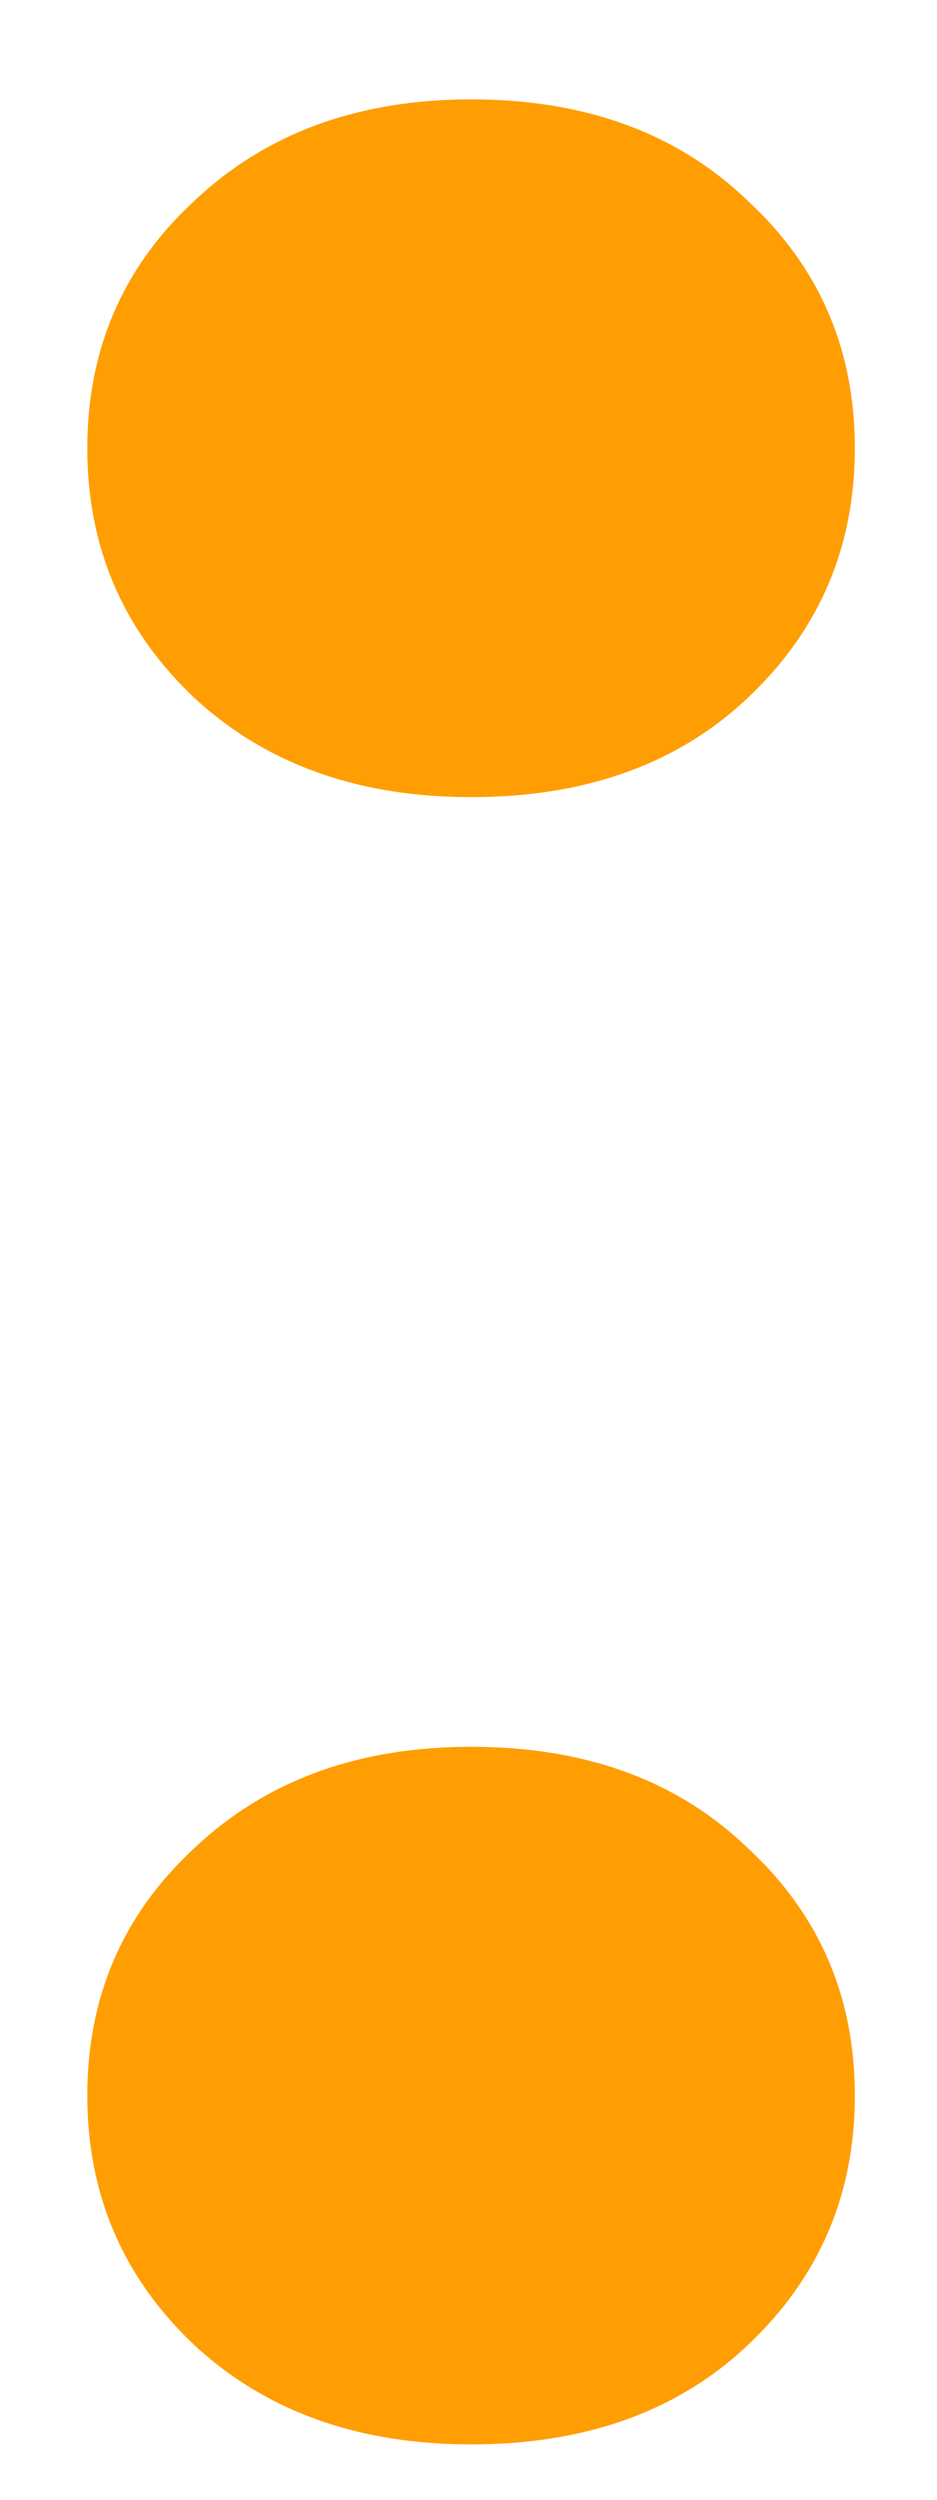 <svg width="6" height="16" viewBox="0 0 6 16" fill="none" xmlns="http://www.w3.org/2000/svg">
<path d="M0.559 13.412C0.559 12.778 0.788 12.25 1.246 11.827C1.704 11.395 2.294 11.18 3.017 11.18C3.748 11.18 4.338 11.395 4.787 11.827C5.245 12.25 5.474 12.778 5.474 13.412C5.474 14.047 5.245 14.579 4.787 15.011C4.338 15.434 3.748 15.645 3.017 15.645C2.294 15.645 1.704 15.434 1.246 15.011C0.788 14.579 0.559 14.047 0.559 13.412ZM0.559 2.869C0.559 2.235 0.788 1.706 1.246 1.284C1.704 0.852 2.294 0.636 3.017 0.636C3.748 0.636 4.338 0.852 4.787 1.284C5.245 1.706 5.474 2.235 5.474 2.869C5.474 3.503 5.245 4.036 4.787 4.468C4.338 4.891 3.748 5.102 3.017 5.102C2.294 5.102 1.704 4.891 1.246 4.468C0.788 4.036 0.559 3.503 0.559 2.869Z" fill="#FF9E02"/>
</svg>
